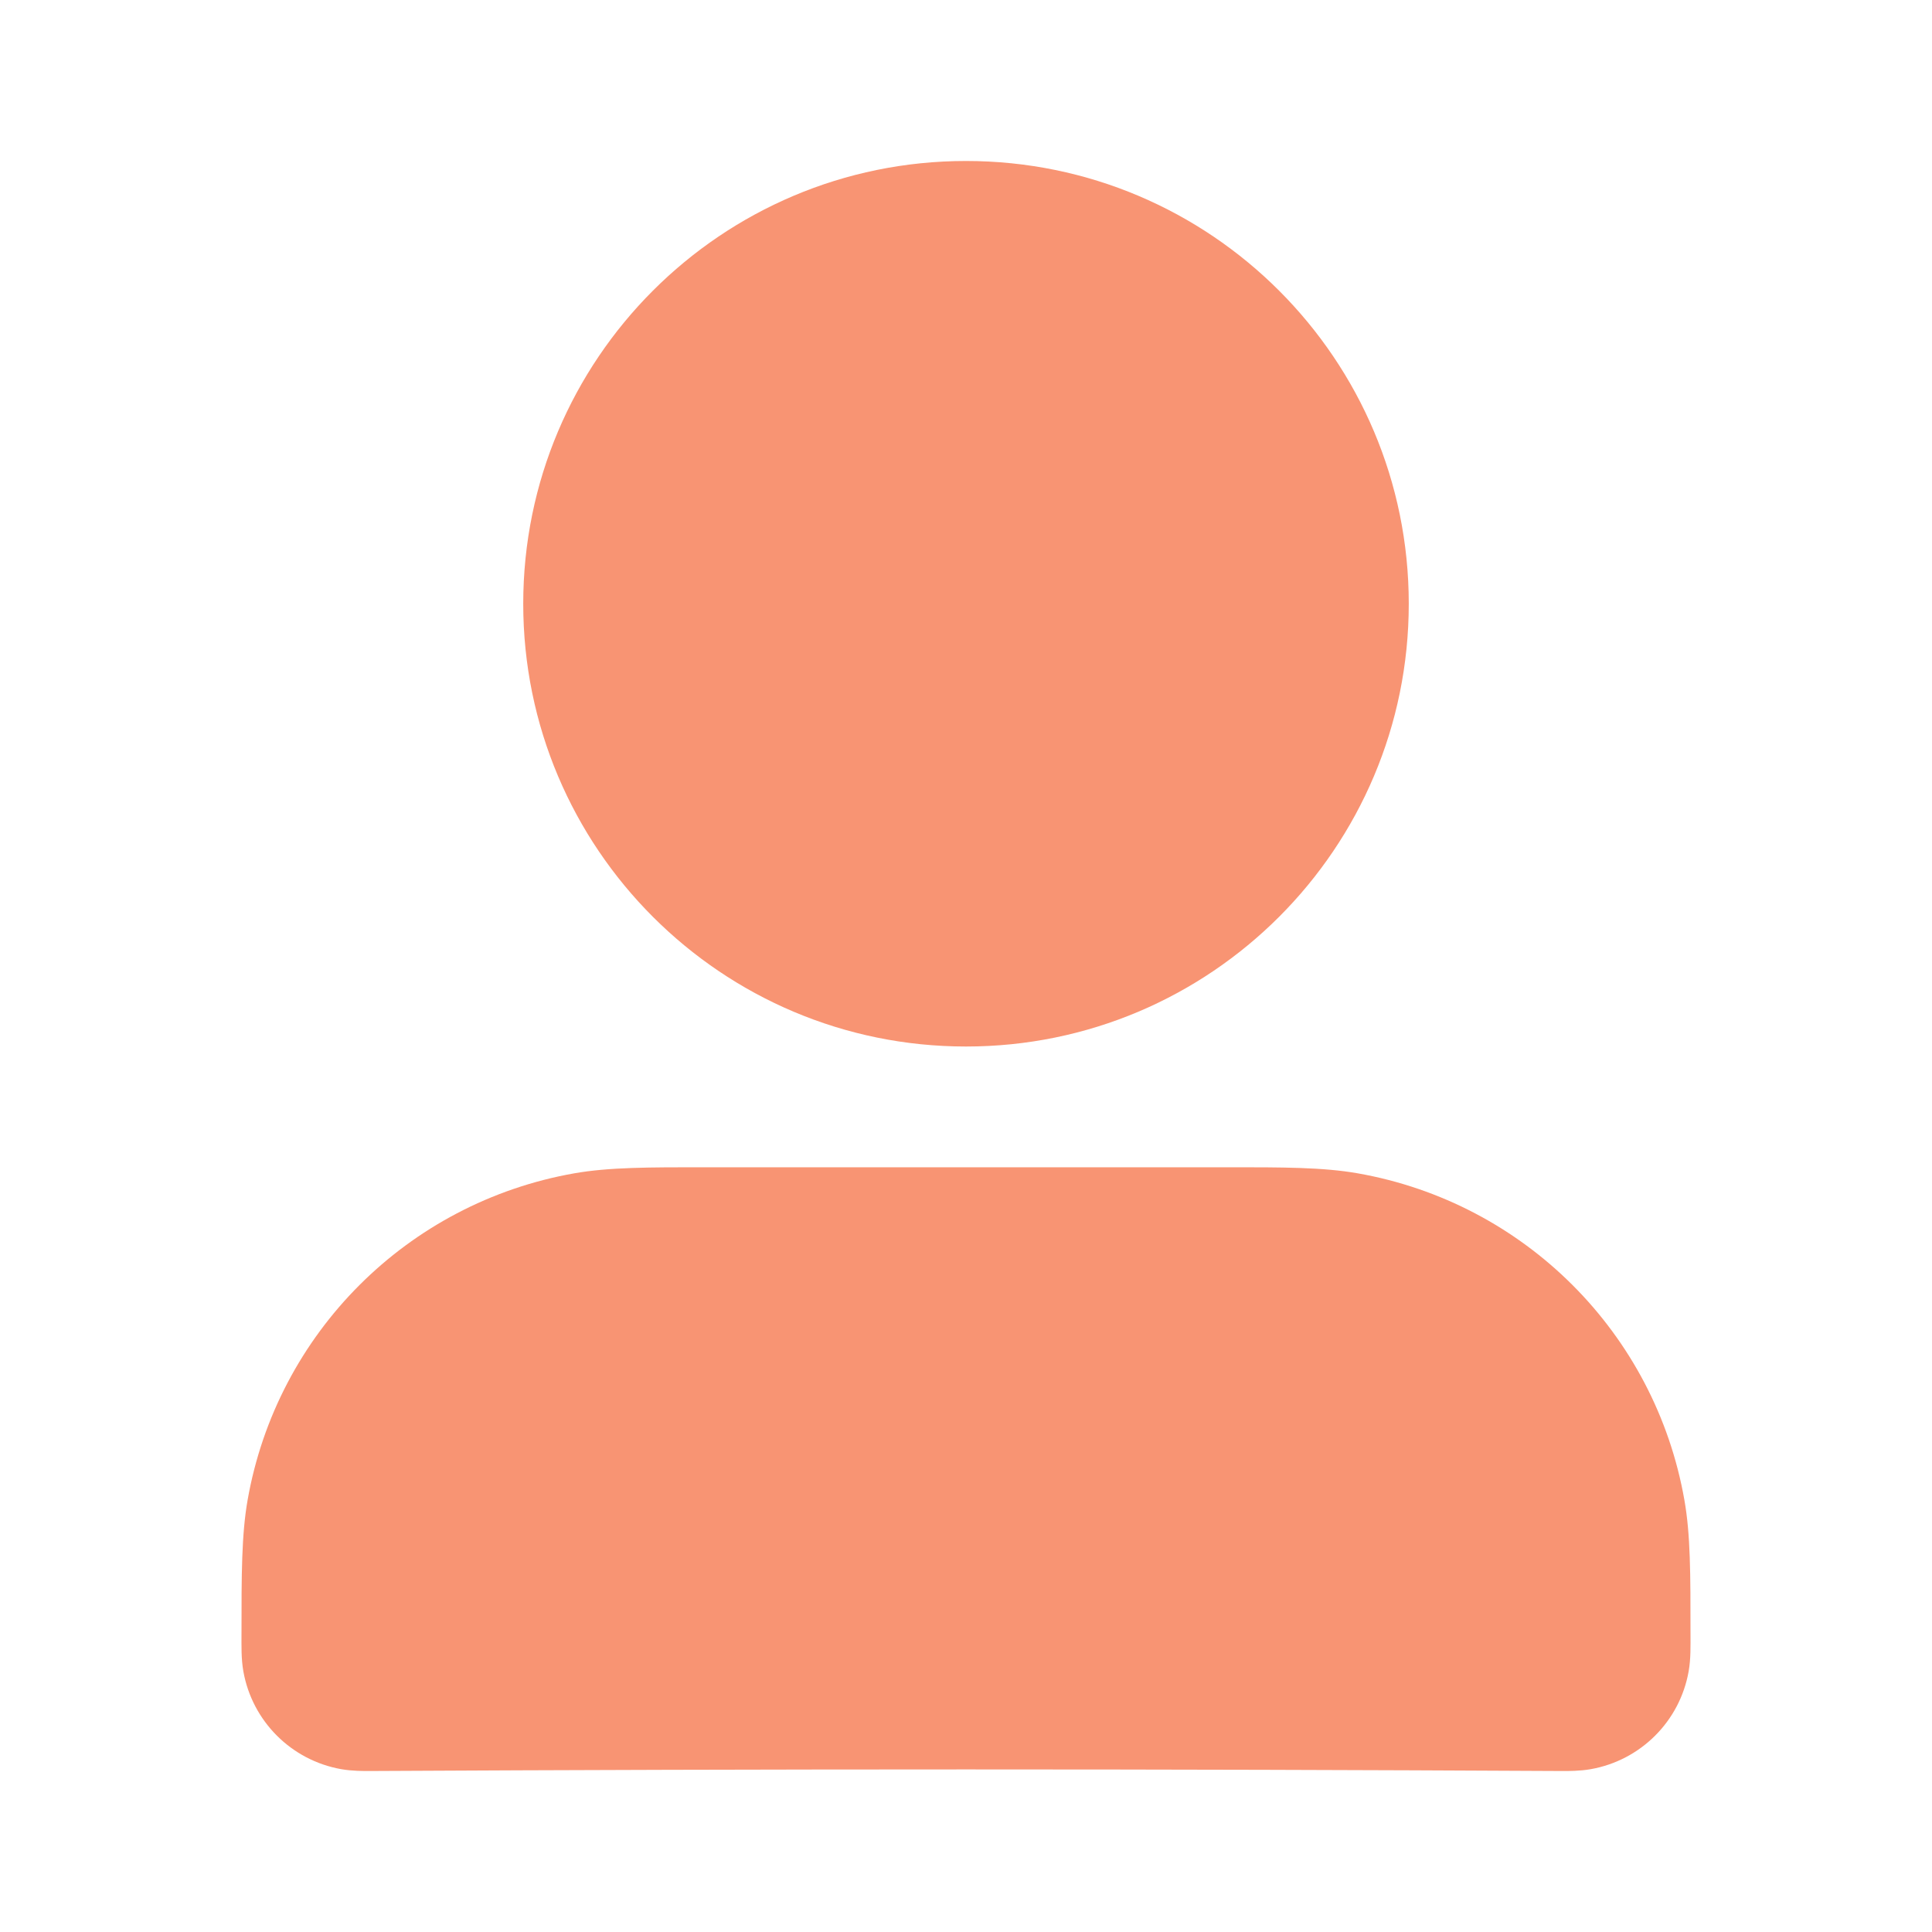 <svg width="40" height="40" viewBox="0 0 40 40" fill="none" xmlns="http://www.w3.org/2000/svg">
<path fill-rule="evenodd" clip-rule="evenodd" d="M14.643 24.167C18.215 24.168 21.786 24.168 25.357 24.167C26.568 24.166 27.393 24.166 28.114 24.293C31.564 24.902 34.265 27.603 34.873 31.053C35.001 31.774 35 32.599 35 33.81C35 34.074 35.008 34.34 34.962 34.601C34.78 35.636 33.969 36.446 32.934 36.629C32.707 36.669 32.468 36.667 32.349 36.667C24.117 36.623 15.883 36.623 7.651 36.667C7.532 36.667 7.293 36.669 7.066 36.629C6.031 36.446 5.221 35.636 5.038 34.601C4.992 34.34 5 34.074 5 33.81C5 32.599 5 31.774 5.127 31.053C5.735 27.603 8.436 24.902 11.886 24.293C12.607 24.166 13.432 24.166 14.643 24.167Z" fill="#F89473"/>
<path fill-rule="evenodd" clip-rule="evenodd" d="M10.833 12.5C10.833 7.437 14.937 3.333 20 3.333C25.063 3.333 29.167 7.437 29.167 12.5C29.167 17.563 25.063 21.667 20 21.667C14.937 21.667 10.833 17.563 10.833 12.5Z" fill="#F89473"/>
</svg>
